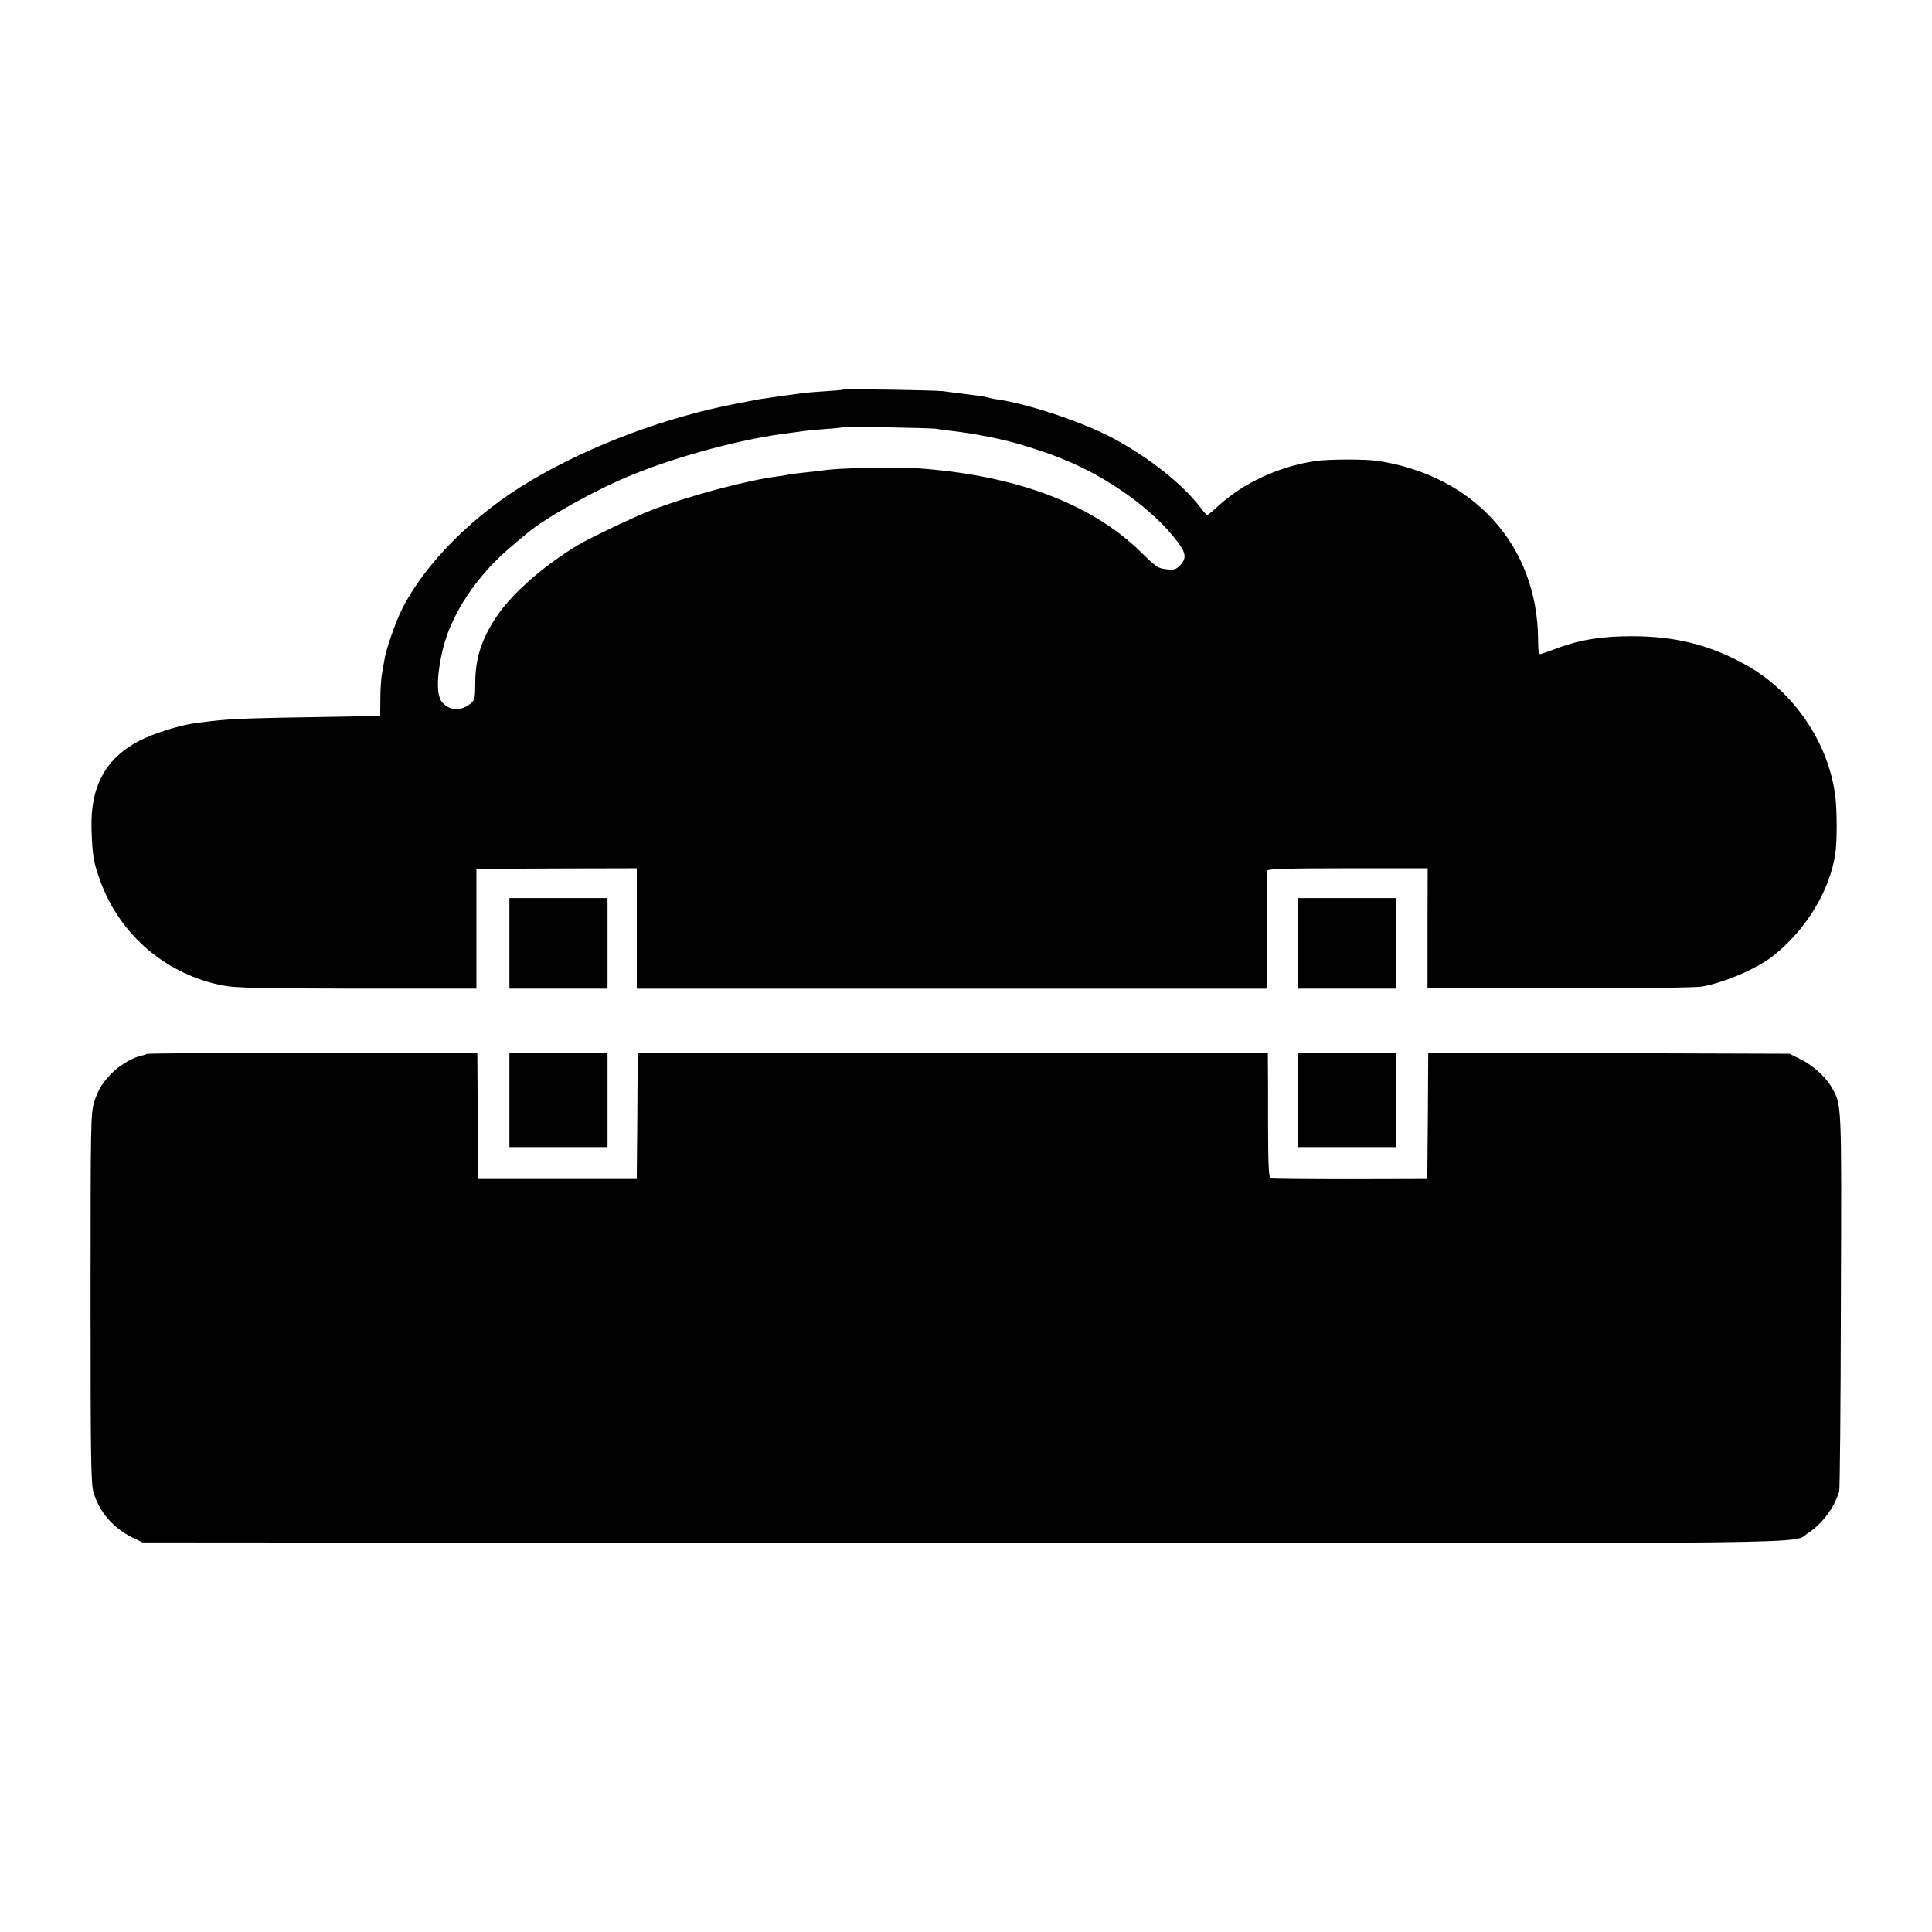 <?xml version="1.0" standalone="no"?>
<!DOCTYPE svg PUBLIC "-//W3C//DTD SVG 20010904//EN"
 "http://www.w3.org/TR/2001/REC-SVG-20010904/DTD/svg10.dtd">
<svg version="1.0" xmlns="http://www.w3.org/2000/svg"
 width="1024pt" height="1024pt" viewBox="0 0 1024 1024"
 preserveAspectRatio="xMidYMid meet">
<g transform="translate(0,1024) scale(0.1,-0.1)"
fill="#000000" stroke="none">
<path d="M4468 8175 c-1 -2 -46 -6 -98 -9 -52 -3 -106 -8 -120 -10 -14 -2 -65
-10 -115 -16 -49 -7 -99 -14 -110 -16 -11 -2 -58 -11 -105 -20 -384 -72 -789
-223 -1109 -413 -300 -178 -557 -435 -680 -679 -36 -72 -87 -218 -95 -277 -4
-22 -9 -56 -13 -75 -3 -19 -7 -75 -7 -124 l-1 -90 -125 -3 c-69 -1 -251 -4
-405 -7 -249 -5 -320 -10 -469 -32 -74 -11 -211 -55 -279 -91 -179 -94 -259
-243 -252 -468 5 -141 10 -174 46 -273 104 -289 352 -499 654 -556 65 -12 197
-15 710 -16 l630 0 0 317 0 318 425 2 425 1 0 -319 0 -319 1670 0 1671 0 -1
308 c0 169 1 312 3 318 2 9 117 12 426 12 l423 0 -1 -317 0 -316 699 -2 c417
-1 722 2 755 8 124 22 294 96 380 164 175 140 300 347 328 544 9 61 9 221 0
296 -34 285 -218 558 -473 700 -189 106 -375 153 -605 153 -157 0 -271 -18
-384 -59 -45 -17 -88 -32 -97 -35 -14 -5 -16 6 -17 80 -5 494 -337 863 -847
943 -65 10 -265 10 -335 -1 -190 -28 -377 -114 -510 -235 -30 -28 -58 -50 -61
-51 -4 0 -19 17 -35 38 -93 124 -274 267 -464 369 -165 88 -460 186 -627 208
-11 2 -29 6 -40 9 -16 5 -61 11 -238 33 -47 5 -521 13 -527 8z m497 -208 c11
-2 47 -8 80 -11 129 -15 282 -46 380 -77 100 -31 128 -40 200 -69 246 -97 489
-271 618 -444 44 -58 46 -88 11 -123 -22 -22 -32 -25 -72 -20 -43 4 -55 12
-132 88 -256 252 -643 402 -1146 444 -135 12 -472 6 -552 -10 -9 -1 -51 -6
-92 -10 -41 -4 -78 -9 -81 -10 -3 -2 -25 -6 -50 -9 -165 -20 -480 -104 -684
-183 -85 -33 -314 -142 -380 -181 -177 -105 -350 -256 -431 -377 -82 -122
-115 -224 -115 -357 -1 -82 -2 -89 -26 -108 -51 -40 -107 -38 -148 6 -30 32
-32 124 -5 253 43 209 185 424 391 592 22 19 50 42 62 52 99 84 363 231 557
310 249 102 592 193 835 222 28 4 60 8 73 10 12 2 64 7 115 11 50 3 94 8 96
10 5 4 473 -4 496 -9z"/>
<path d="M2700 5240 l0 -240 260 0 260 0 0 240 0 240 -260 0 -260 0 0 -240z"/>
<path d="M6880 5240 l0 -240 260 0 260 0 0 240 0 240 -260 0 -260 0 0 -240z"/>
<path d="M778 4654 c-3 -2 -15 -7 -28 -9 -41 -8 -107 -45 -147 -83 -56 -53
-83 -95 -104 -164 -18 -57 -19 -110 -19 -1038 0 -855 2 -984 16 -1031 30 -102
103 -187 204 -237 l55 -27 4334 -3 c4749 -2 4401 -7 4496 54 72 46 136 132
163 218 4 12 8 466 9 1010 4 1070 5 1039 -49 1133 -31 55 -102 119 -167 150
l-56 28 -957 3 -958 2 -2 -332 -3 -333 -410 -1 c-225 0 -415 2 -422 4 -8 3
-12 78 -12 285 0 155 0 303 -1 330 l0 47 -1670 0 -1670 0 -2 -332 -3 -333
-420 0 -420 0 -3 333 -2 332 -874 0 c-480 0 -876 -3 -878 -6z"/>
<path d="M2700 4410 l0 -250 260 0 260 0 0 250 0 250 -260 0 -260 0 0 -250z"/>
<path d="M6880 4410 l0 -250 260 0 260 0 0 250 0 250 -260 0 -260 0 0 -250z"/>
</g>
</svg>
